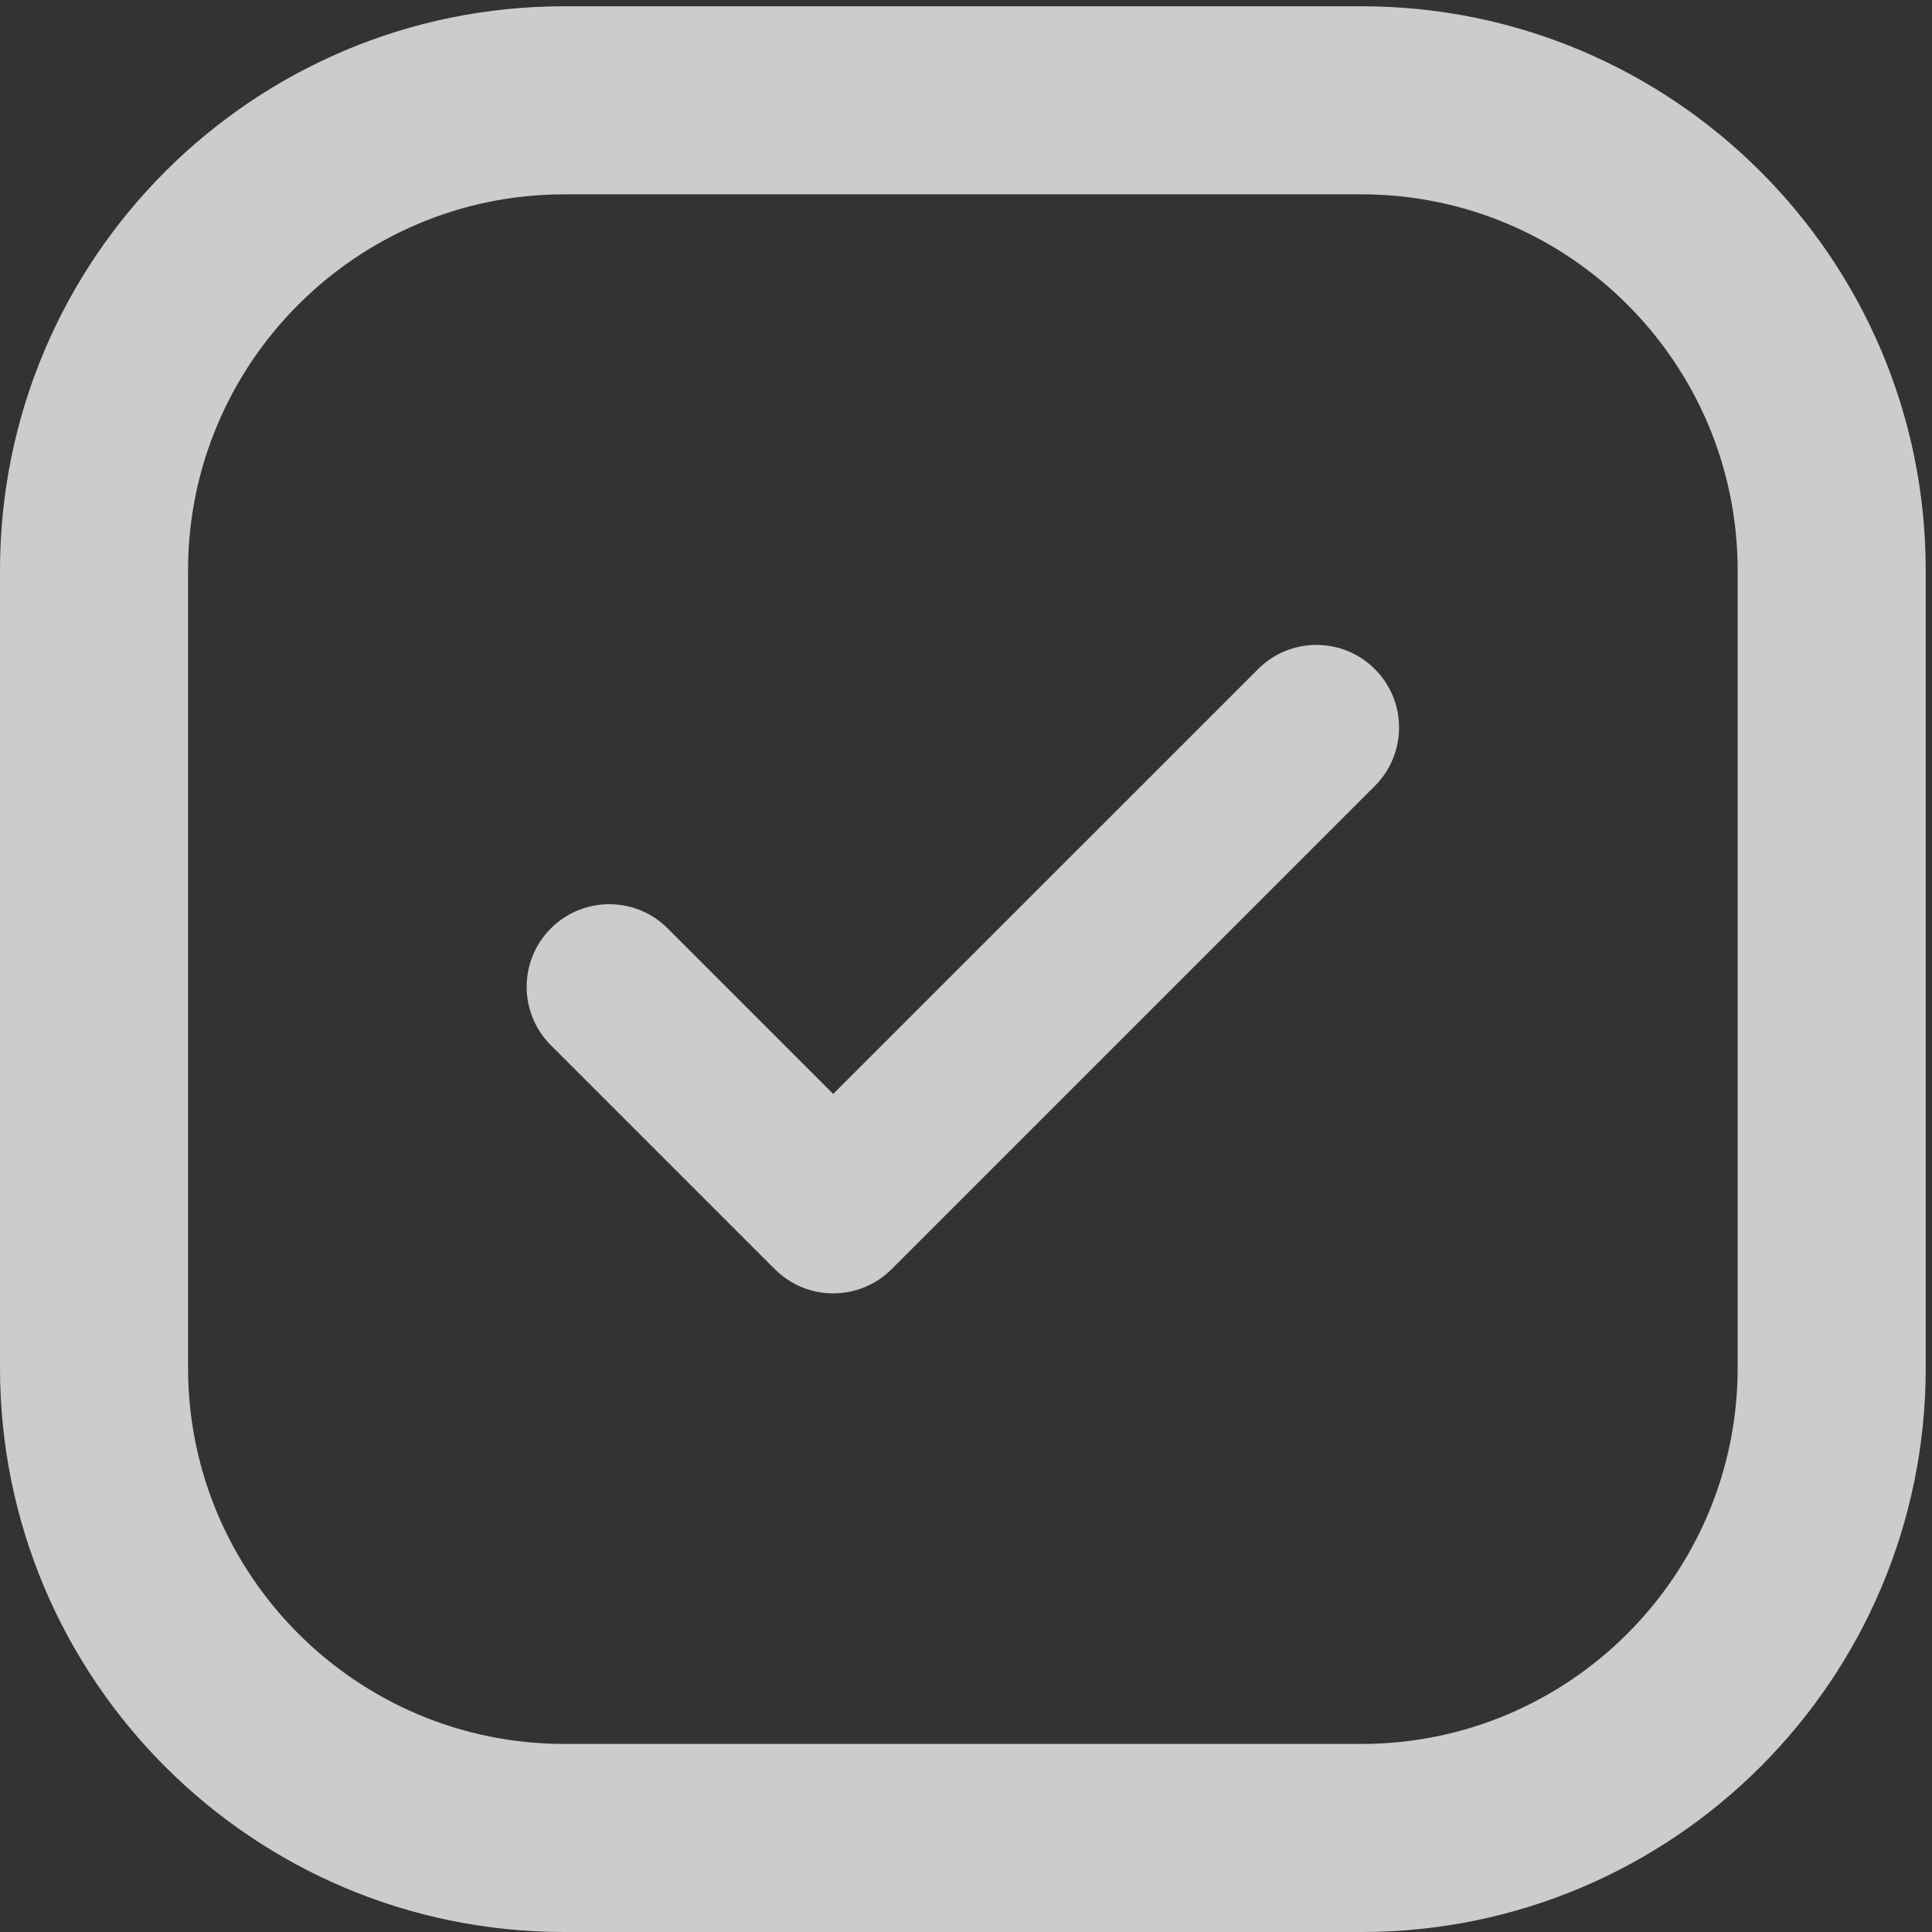 <svg width="78" height="78" viewBox="0 0 78 78" fill="none" xmlns="http://www.w3.org/2000/svg">
<rect x="0" y="0" width="78" height="78" fill="#333333" stroke="none"/>
<path d="M54.969 0.253H22.777C10.198 0.253 0 10.451 0 23.03V55.223C0 67.802 10.198 78 22.777 78H54.969C67.549 78 77.747 67.802 77.747 55.223V23.03C77.747 10.451 67.549 0.253 54.969 0.253ZM70.154 55.223C70.154 63.596 63.343 70.407 54.969 70.407H22.777C14.404 70.407 7.592 63.596 7.592 55.223V23.03C7.592 14.658 14.404 7.846 22.777 7.846H54.969C63.343 7.846 70.154 14.658 70.154 23.03V55.223ZM55.507 27.014C56.81 28.316 56.81 30.427 55.507 31.73L35.997 51.24C34.695 52.542 32.584 52.542 31.281 51.24L22.24 42.198C20.937 40.896 20.937 38.785 22.24 37.482C23.543 36.179 25.654 36.179 26.956 37.482L33.639 44.165L50.791 27.014C52.093 25.711 54.204 25.711 55.507 27.014Z" fill="white" fill-opacity="0.75"/>
</svg>
